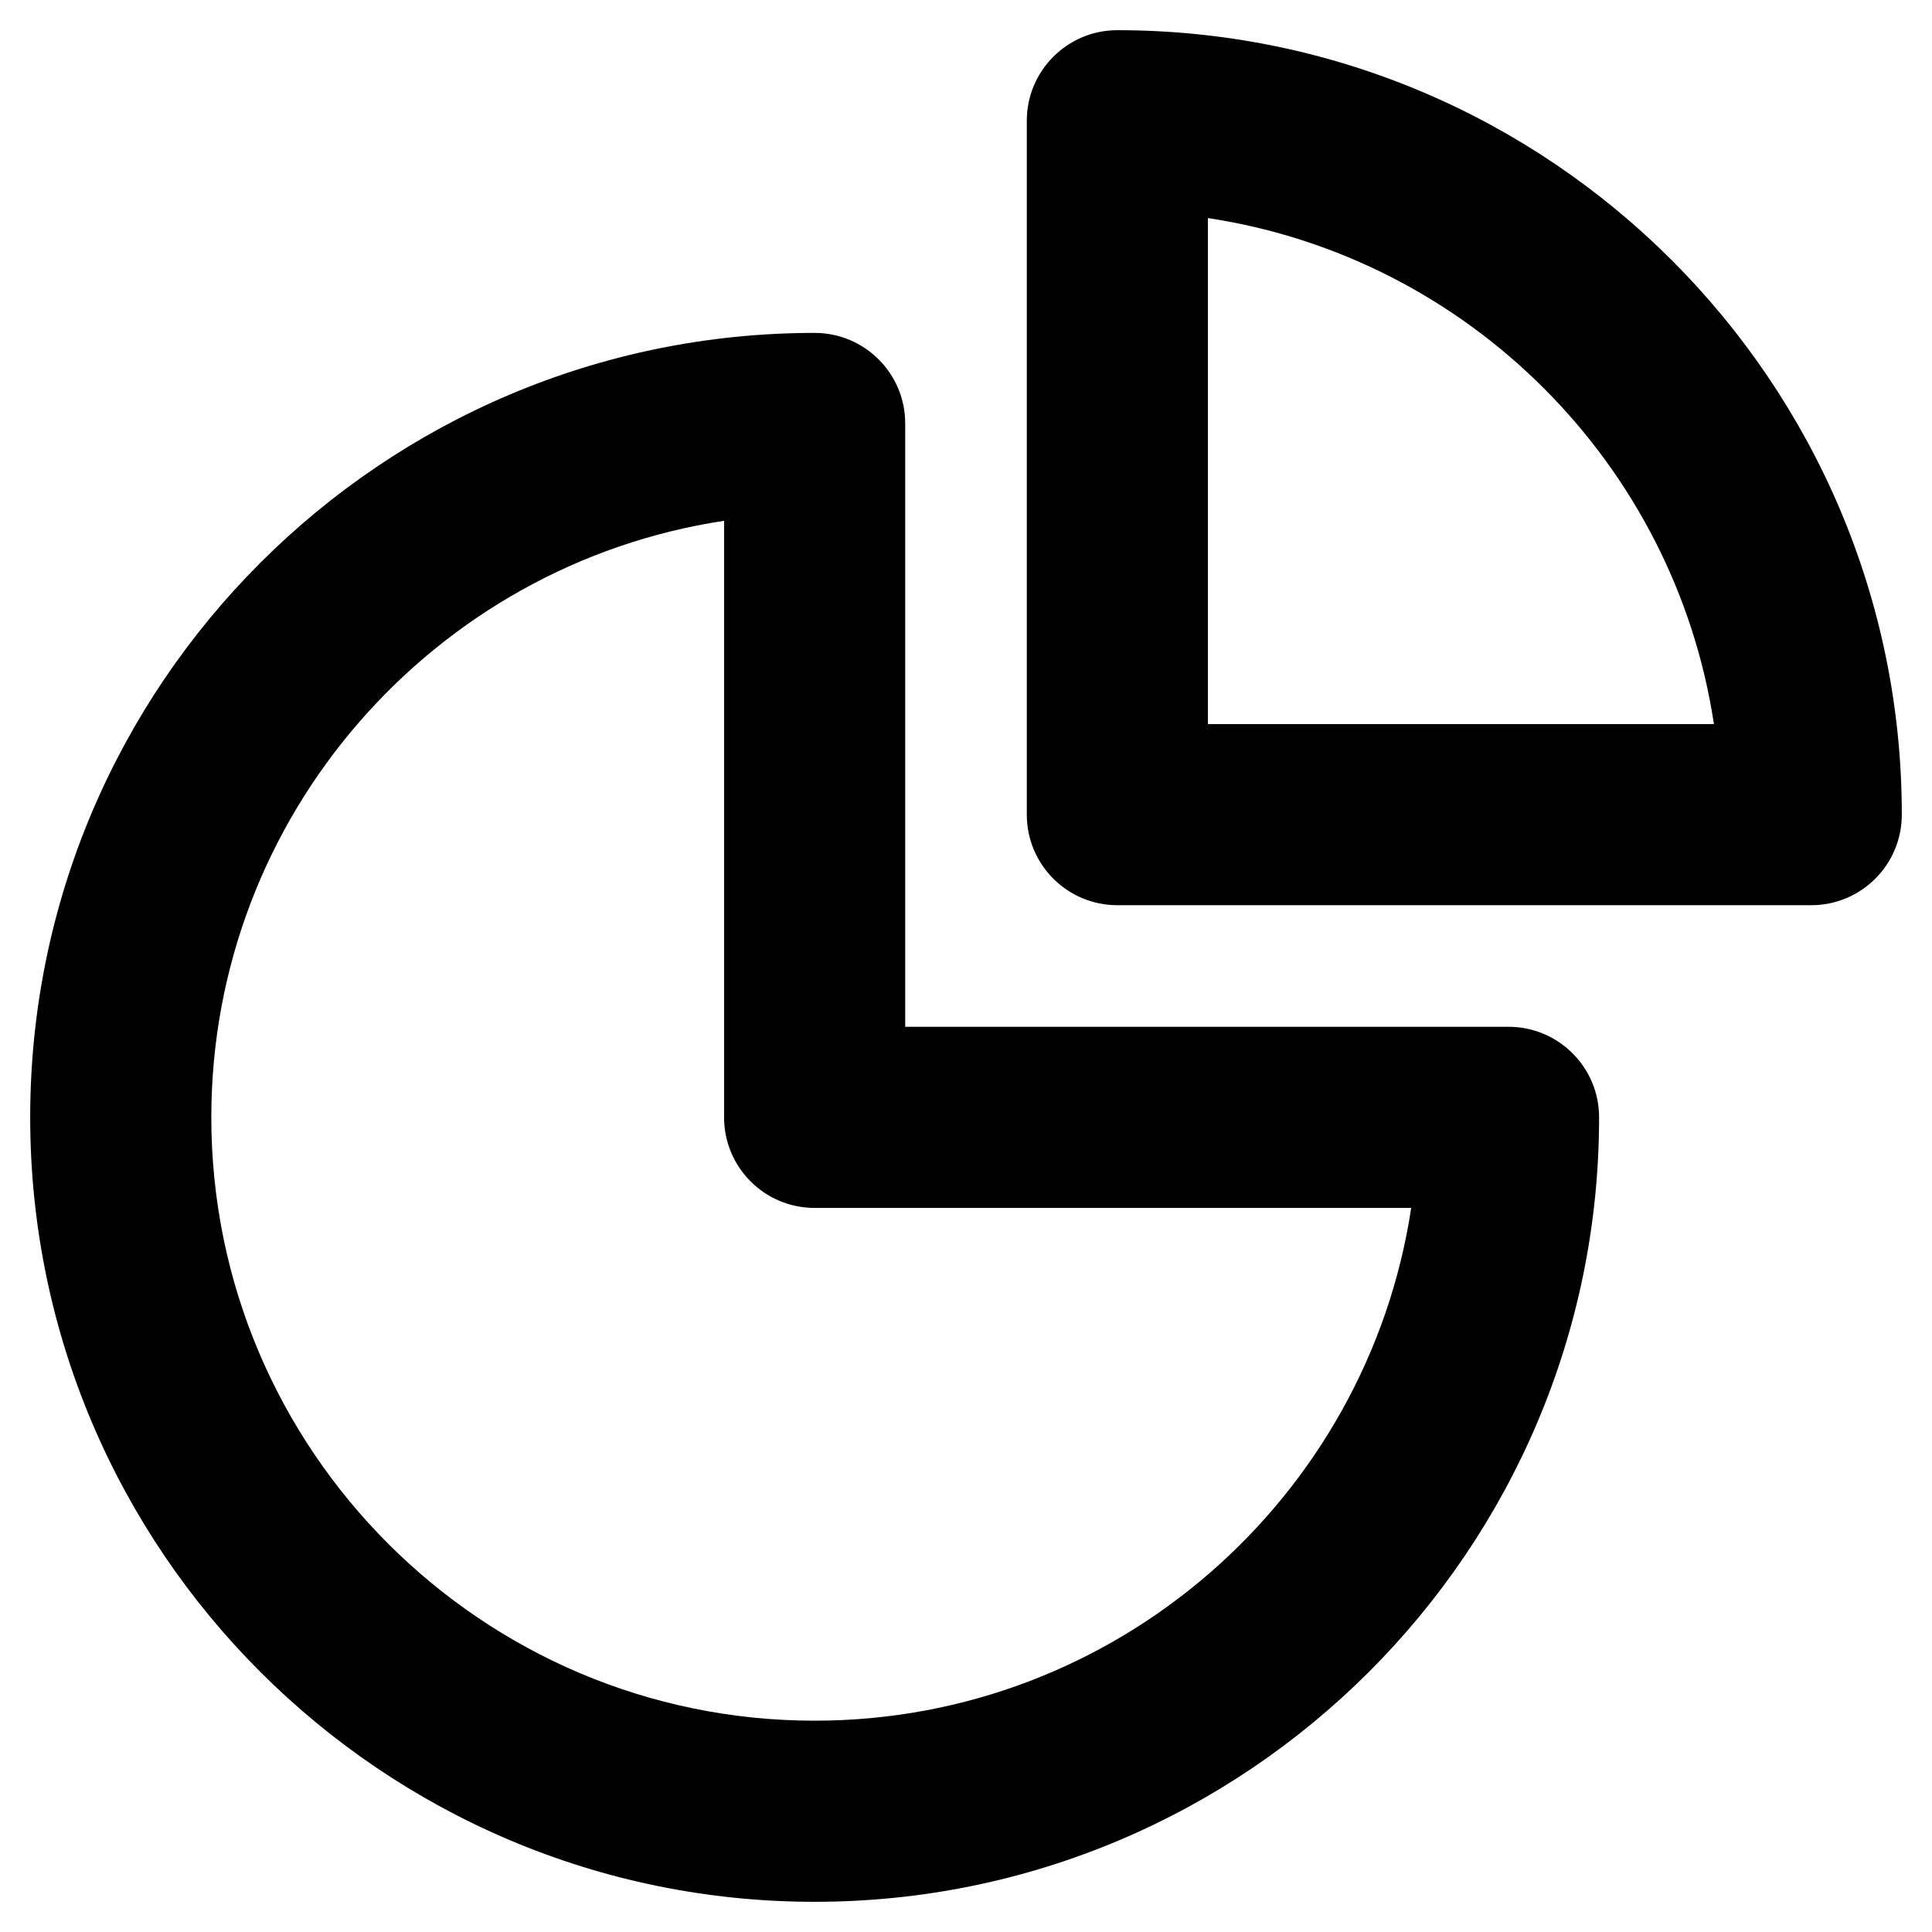 <?xml version="1.0" encoding="UTF-8"?> <svg xmlns="http://www.w3.org/2000/svg" xmlns:xlink="http://www.w3.org/1999/xlink" id="Layer_2" style="enable-background:new 0 0 32 32;" version="1.1" viewBox="0 0 32 32" xml:space="preserve"><g><path d="M24.986,17.007h-9.993V7.014c0-0.829-0.672-1.5-1.5-1.5C6.329,5.514,0.5,11.342,0.5,18.507 S6.329,31.5,13.493,31.5s12.993-5.829,12.993-12.993C26.486,17.678,25.814,17.007,24.986,17.007z M13.493,28.5C7.983,28.5,3.5,24.017,3.5,18.507c0-5,3.692-9.155,8.493-9.881v9.881 c0,0.829,0.672,1.5,1.5,1.5h9.881C22.648,24.808,18.493,28.5,13.493,28.5z"></path><path d="M18.507,0.5c-0.828,0-1.5,0.671-1.5,1.5v11.493c0,0.829,0.672,1.5,1.5,1.5H30c0.828,0,1.5-0.671,1.5-1.5 C31.5,6.329,25.671,0.5,18.507,0.5z M20.007,11.993V3.612c4.312,0.652,7.729,4.069,8.381,8.381H20.007z"></path></g></svg> 